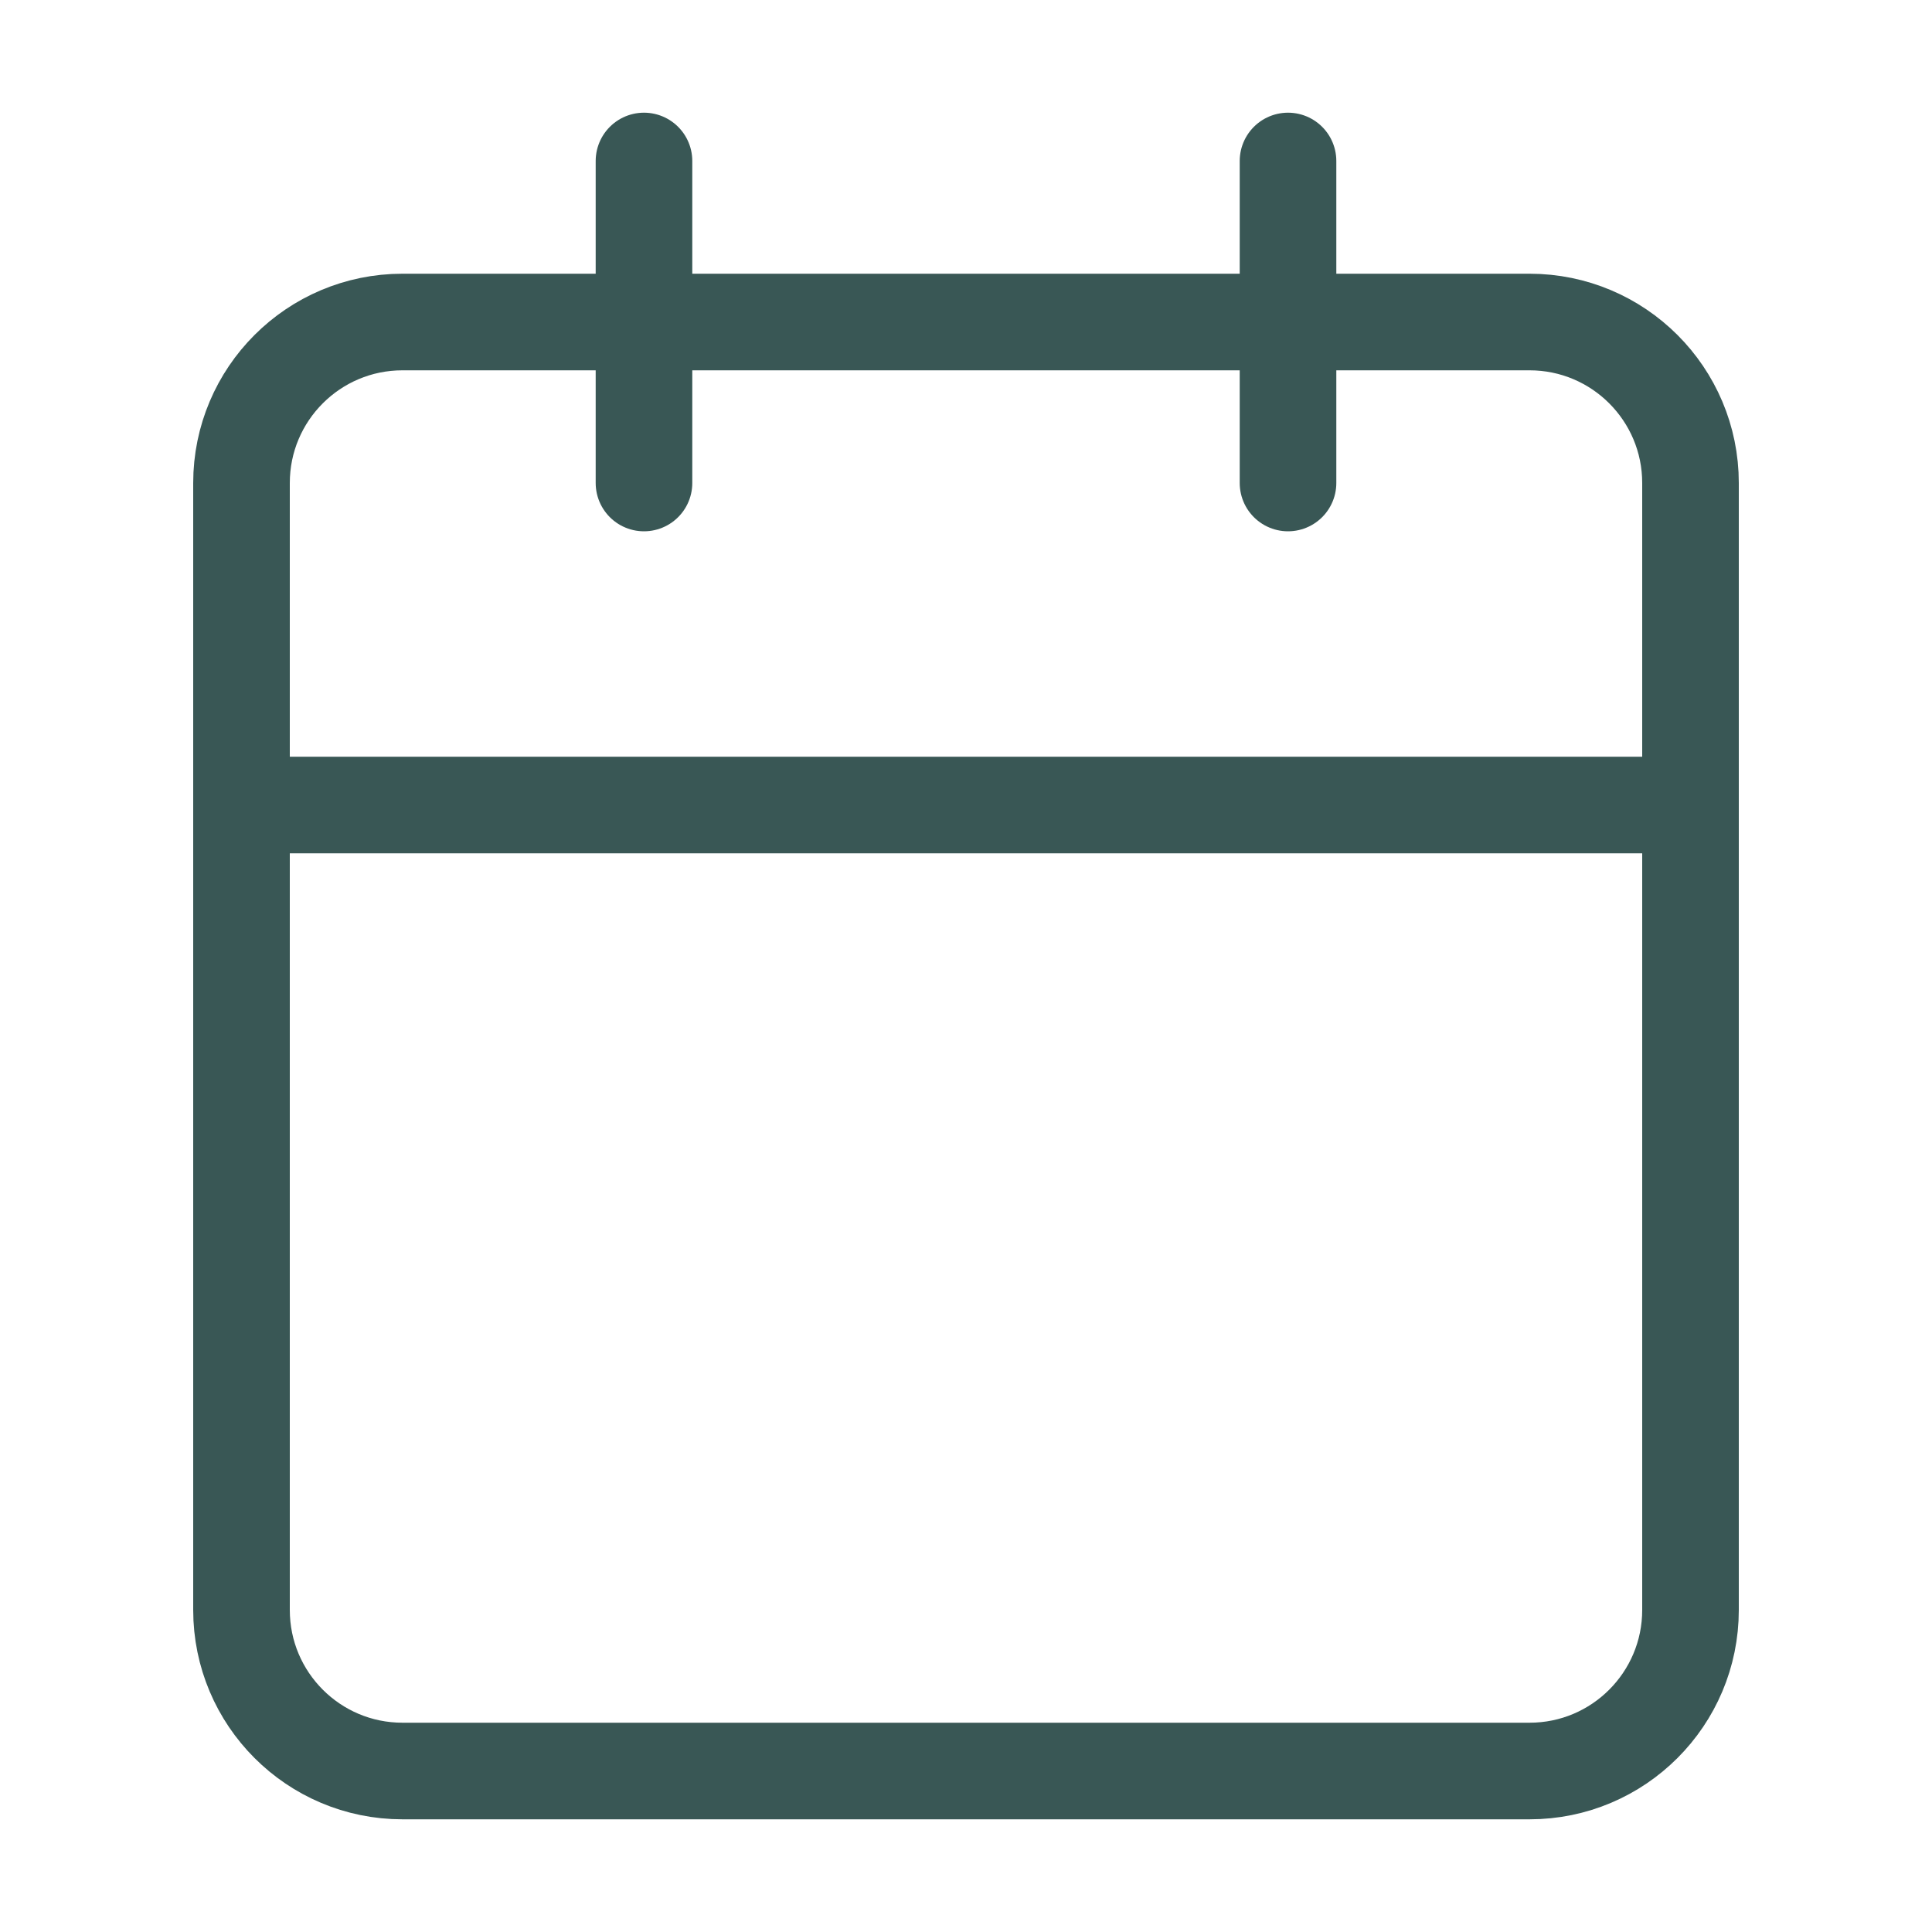 <svg width="40" height="40" viewBox="0 0 40 40" fill="none" xmlns="http://www.w3.org/2000/svg">
<path d="M31.667 6.667H8.333C6.492 6.667 5 8.159 5 10V33.333C5 35.174 6.492 36.667 8.333 36.667H31.667C33.508 36.667 35 35.174 35 33.333V10C35 8.159 33.508 6.667 31.667 6.667Z" stroke="#395755" stroke-width="2" stroke-linecap="round" stroke-linejoin="round"/>
<path d="M26.667 3.333V10" stroke="#395755" stroke-width="2" stroke-linecap="round" stroke-linejoin="round"/>
<path d="M13.333 3.333V10" stroke="#395755" stroke-width="2" stroke-linecap="round" stroke-linejoin="round"/>
<path d="M5 16.667H35" stroke="#395755" stroke-width="2" stroke-linecap="round" stroke-linejoin="round"/>
</svg>
